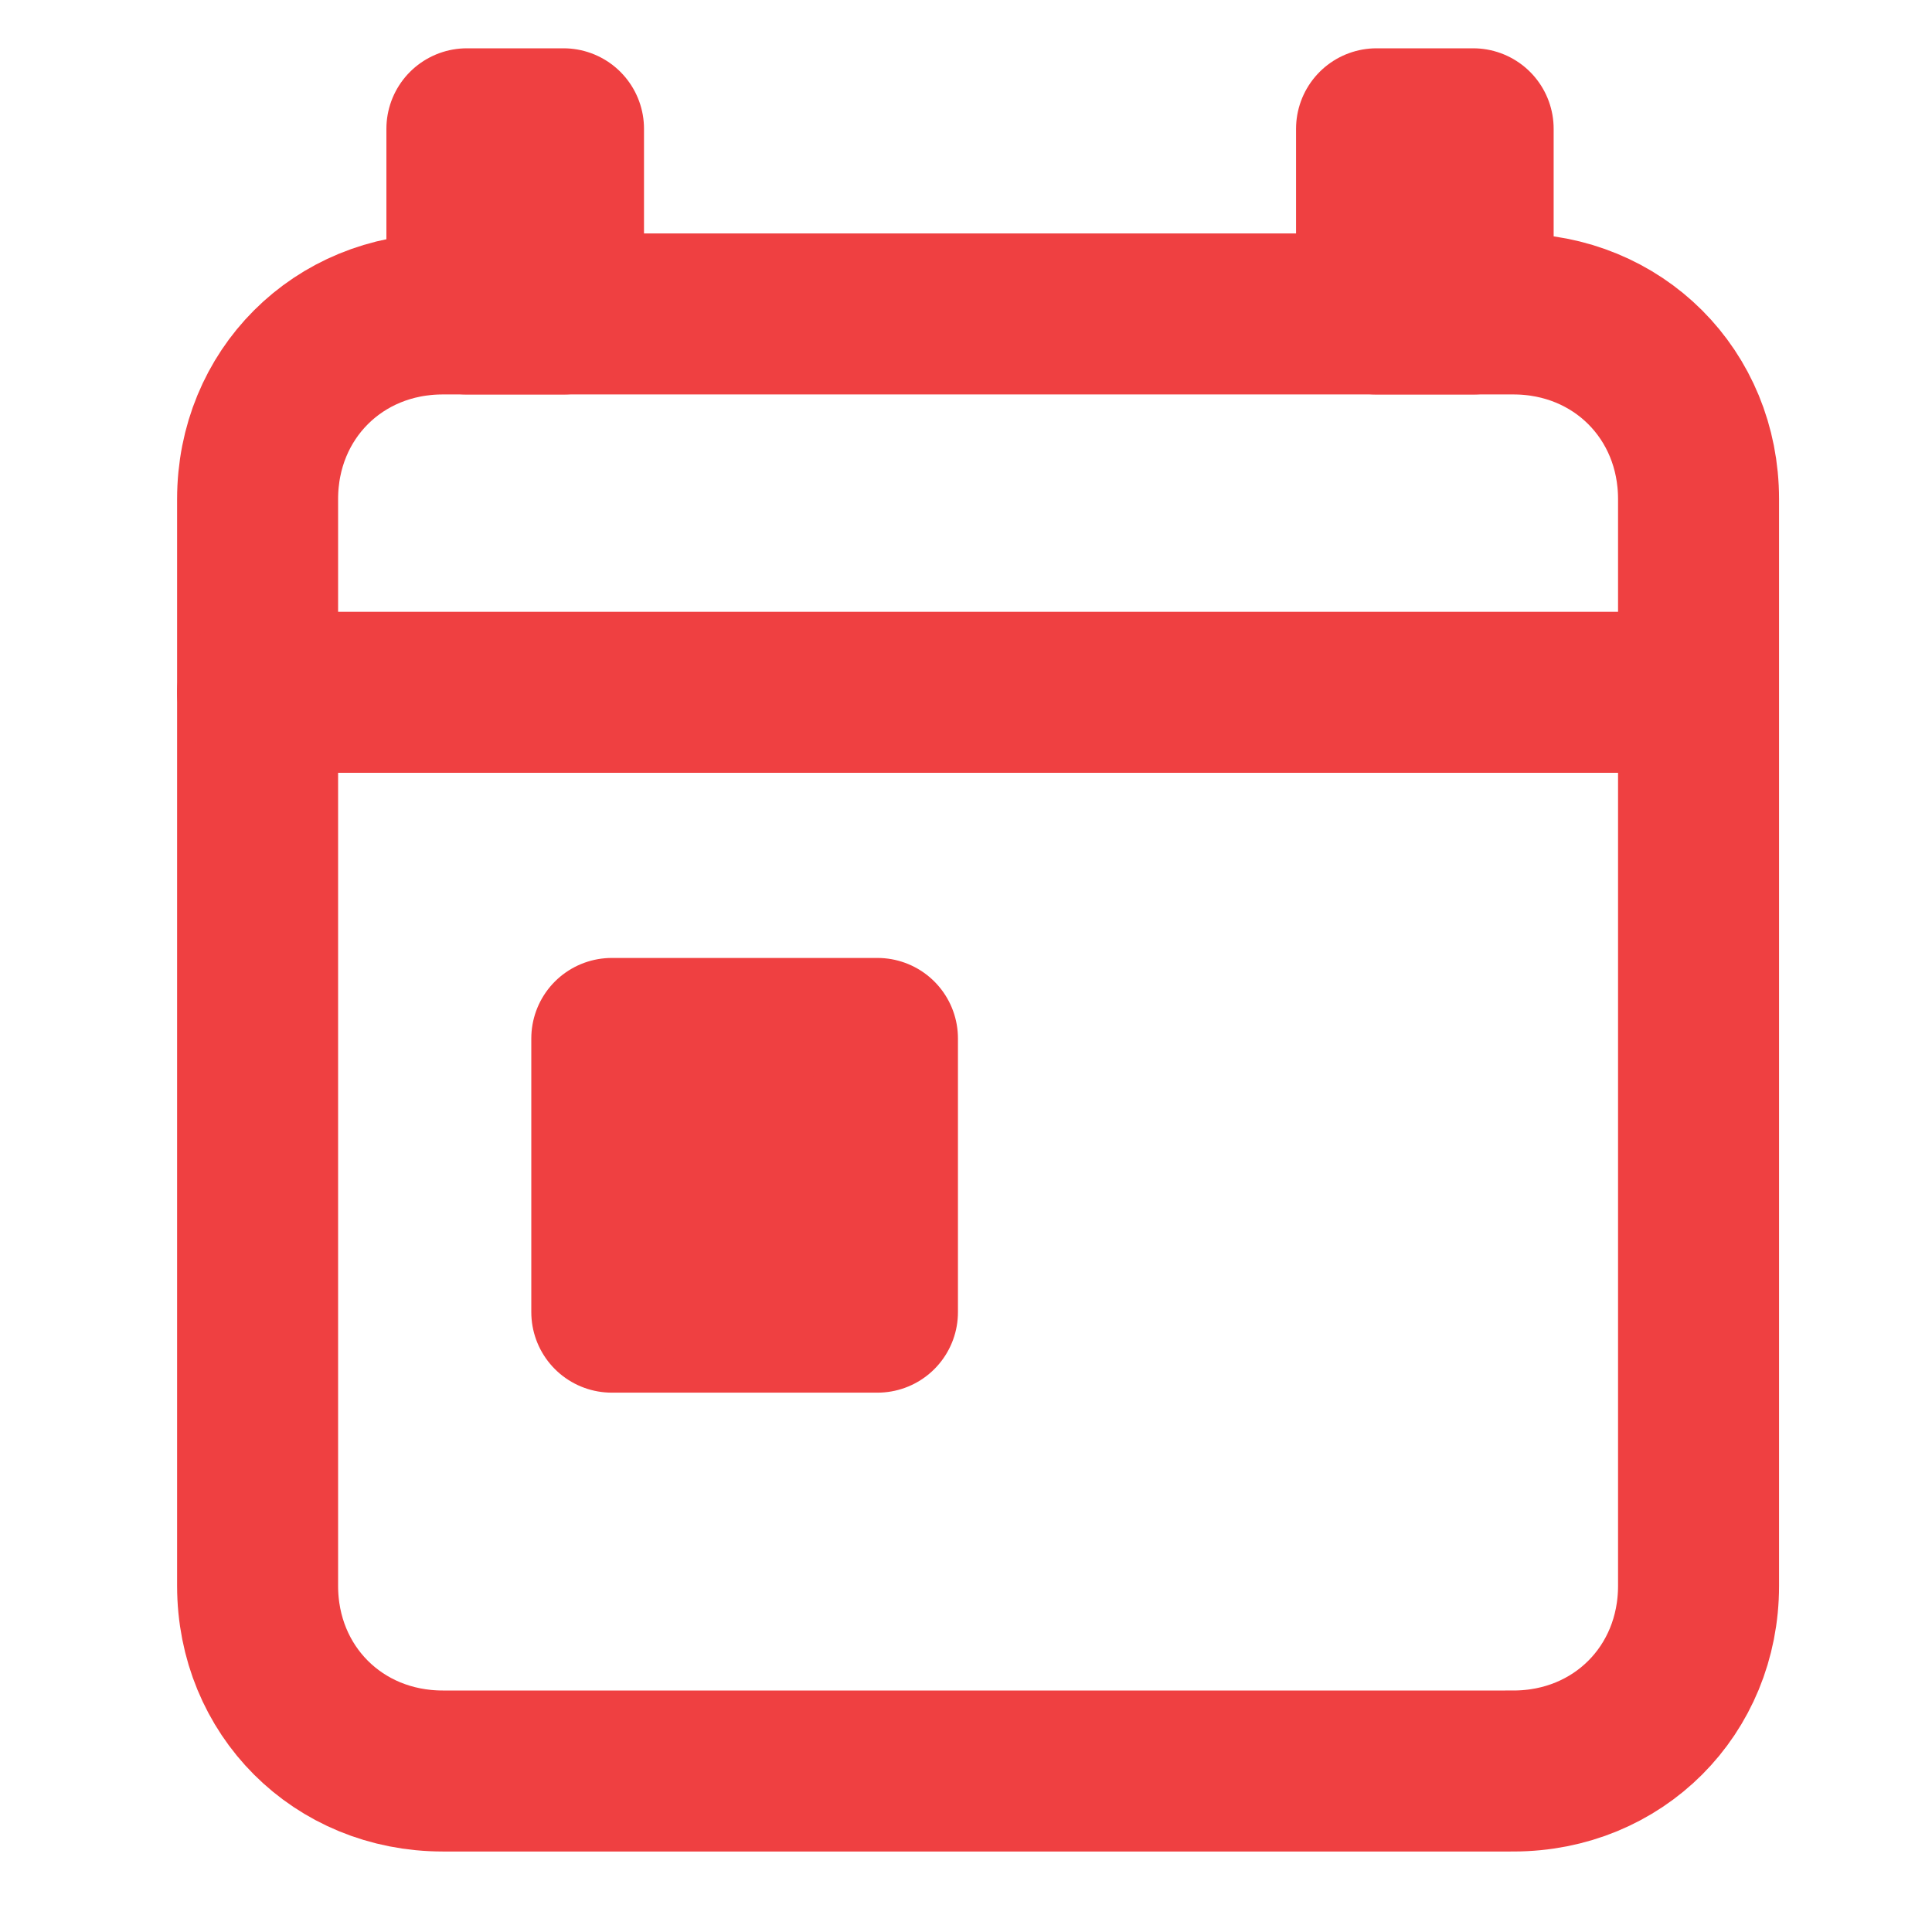 <?xml version="1.0" encoding="UTF-8"?>
<svg id="Layer_1" xmlns="http://www.w3.org/2000/svg" version="1.1" viewBox="0 0 24 24">
  <!-- Generator: Adobe Illustrator 29.2.1, SVG Export Plug-In . SVG Version: 2.1.0 Build 116)  -->
  <defs>
    <style>
      .st0 {
        fill: none;
        stroke: #ef4041;
        stroke-linecap: round;
        stroke-linejoin: round;
        stroke-width: 2px;
      }
    </style>
  </defs>
  <path class="st0" d="M18.7,22H5.5c-1.3,0-2.3-1-2.3-2.3V6.2c0-1.3,1-2.3,2.3-2.3h13.3c1.3,0,2.3,1,2.3,2.3v13.5c0,1.3-1,2.3-2.3,2.3Z"/>
  <line class="st0" x1="3.2" y1="8.6" x2="21" y2="8.6"/>
  <rect class="st0" x="5.8" y="1.6" width="1.2" height="2.3"/>
  <rect class="st0" x="17.1" y="1.6" width="1.2" height="2.3"/>
  <rect class="st0" x="7.6" y="12.9" width="3.3" height="3.4"/>
  <line class="st0" x1="9.1" y1="13.4" x2="9.1" y2="16.2"/>
</svg>